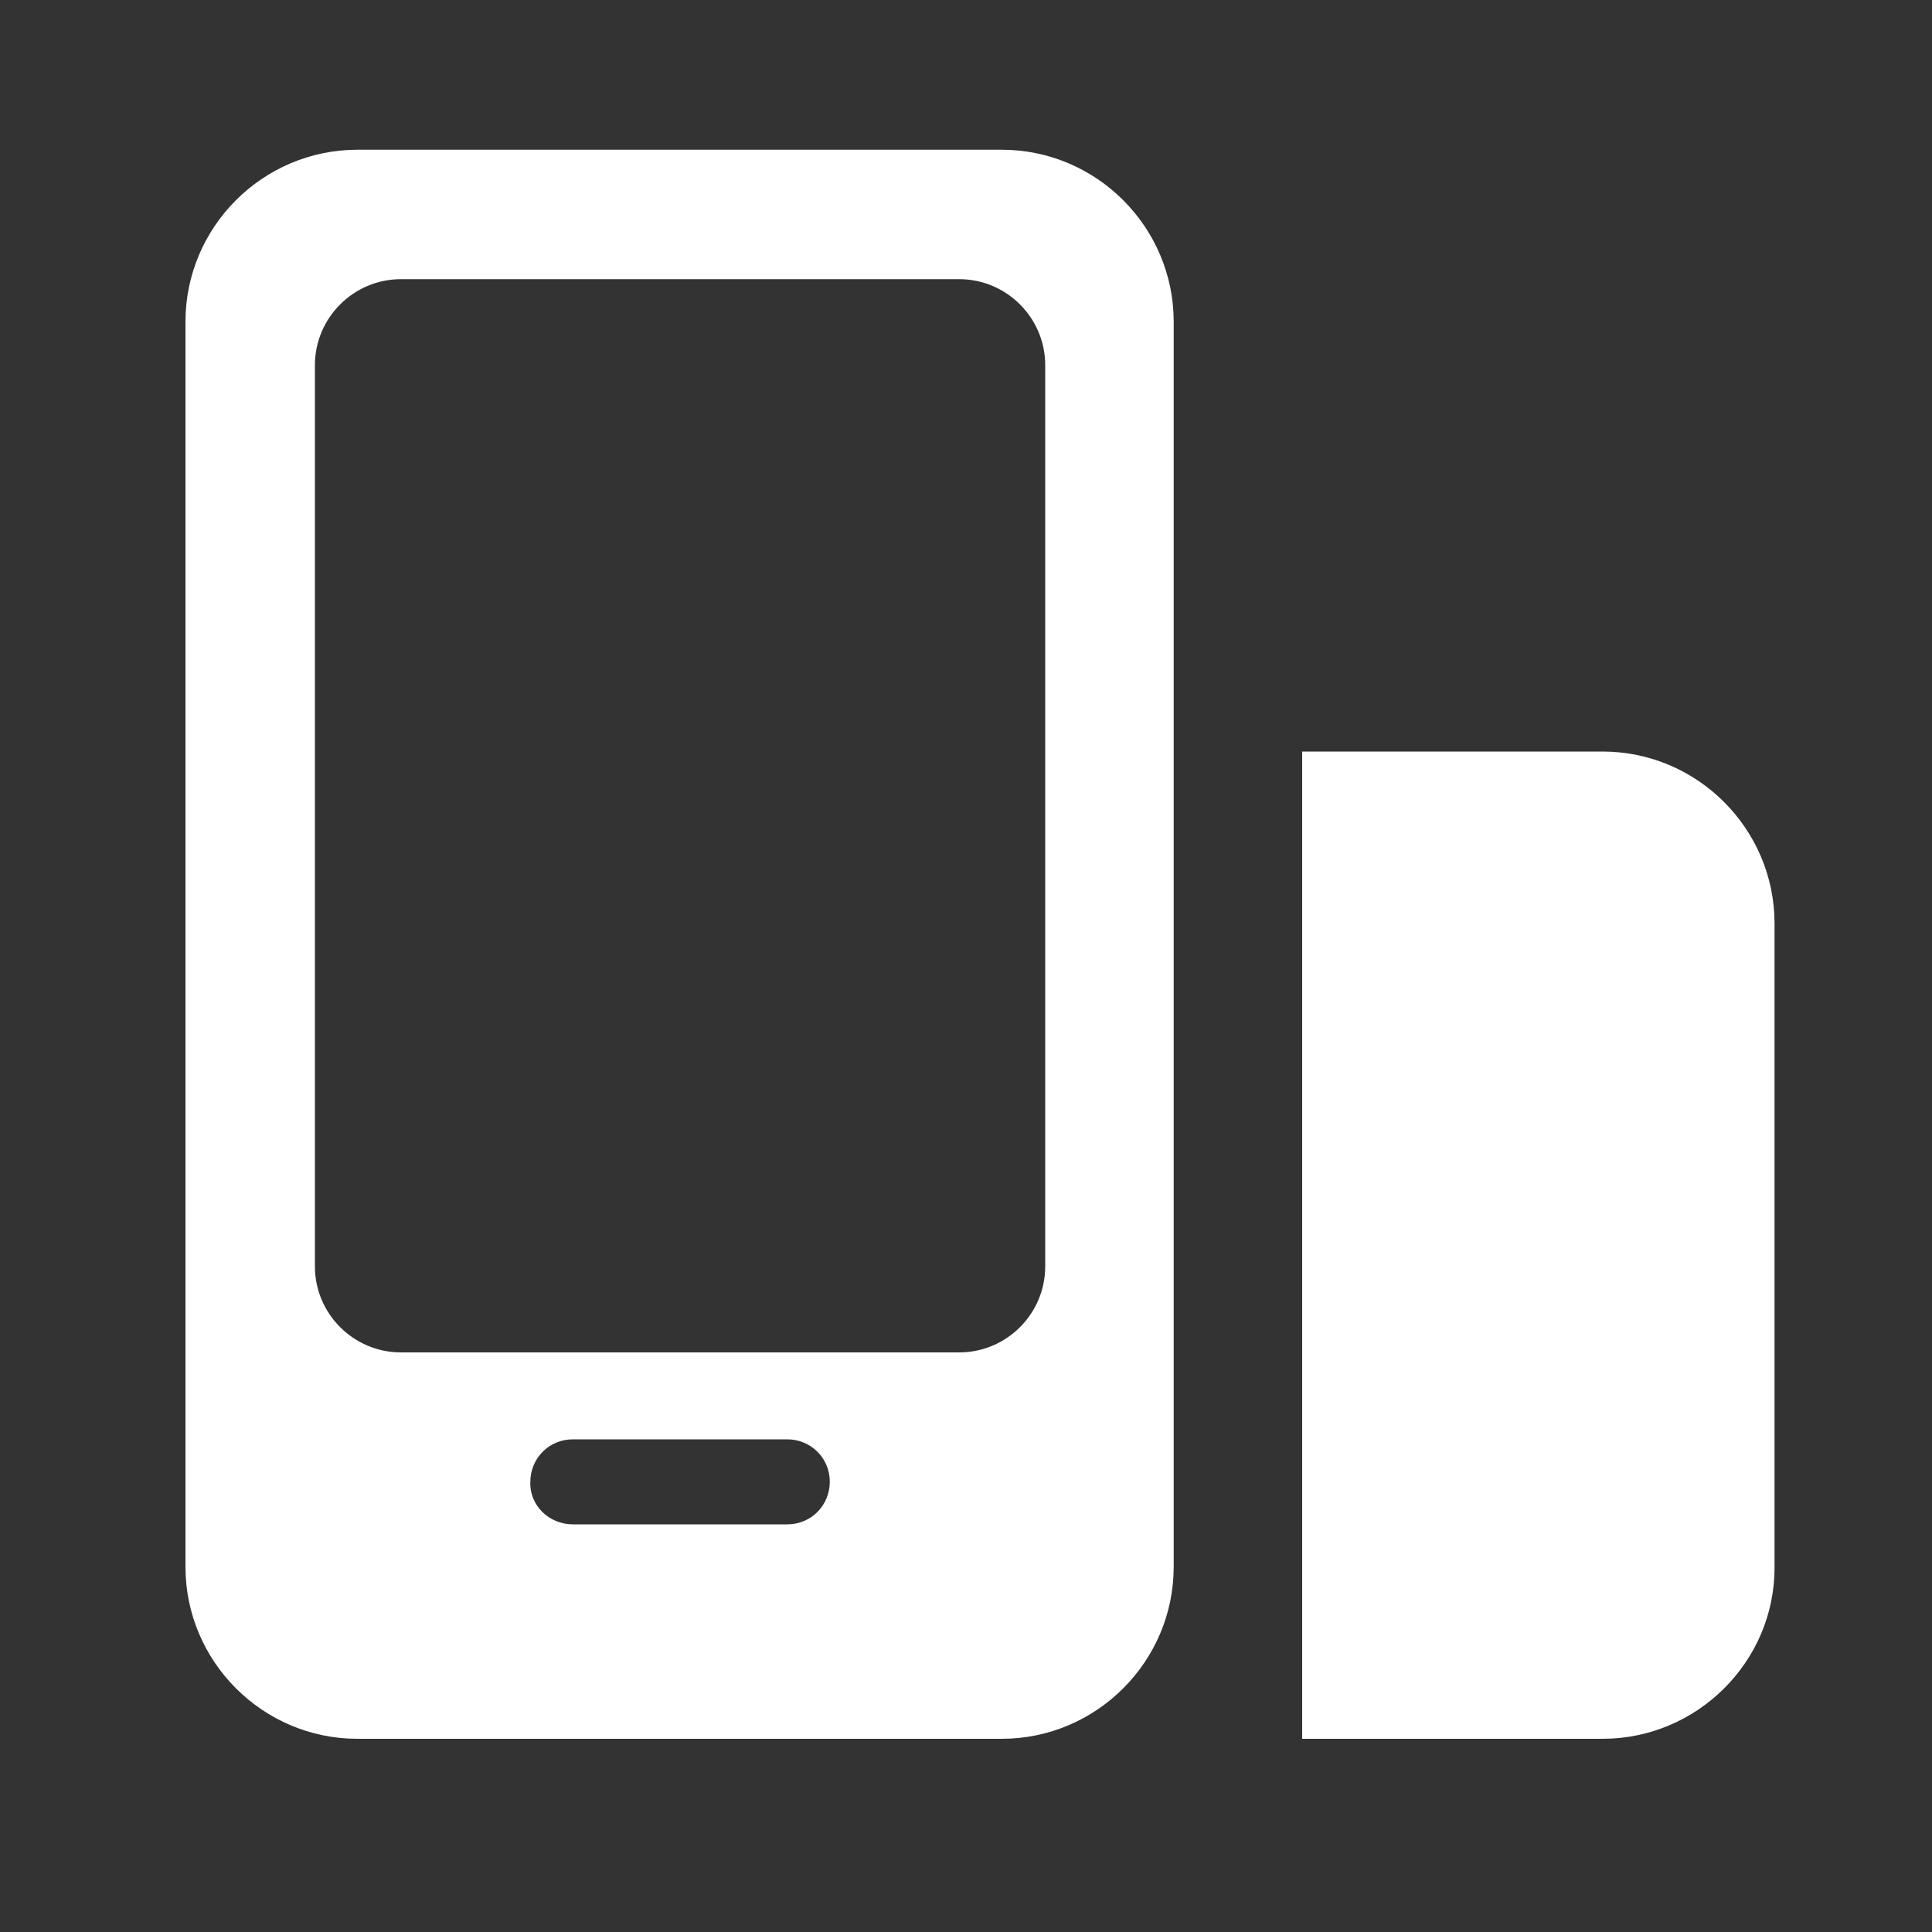 <?xml version="1.0" encoding="utf-8"?>
<!-- Generator: Adobe Illustrator 24.3.0, SVG Export Plug-In . SVG Version: 6.00 Build 0)  -->
<svg version="1.1" id="图层_1" xmlns="http://www.w3.org/2000/svg" xmlns:xlink="http://www.w3.org/1999/xlink" x="0px" y="0px"
	 viewBox="0 0 200 200" style="enable-background:new 0 0 200 200;" xml:space="preserve">
<rect x="0" y="0" width="200" height="200" fill="#333333" stroke="none"/>
<style type="text/css">
	.st0{fill:#FFFFFF;}
</style>
<path class="st0" d="M165.9,180h-31.1V77.8h31.1c9.8,0,17.8,8,17.8,17.8v66.7C183.7,172,175.7,180,165.9,180z M103.7,180H82.3H54.8
	H37c-9.8,0-17.8-8-17.8-17.8V33.3c0-9.8,8-17.8,17.8-17.8h66.7c9.8,0,17.8,8,17.8,17.8v128.9C121.5,172,113.5,180,103.7,180z
	 M59.3,157.8h22.2c2.5,0,4.4-2,4.4-4.4c0-2.5-2-4.4-4.4-4.4H59.3c-2.5,0-4.4,2-4.4,4.4C54.8,155.8,56.8,157.8,59.3,157.8z
	 M108.2,37.8c0-4.9-4-8.9-8.9-8.9H41.5c-4.9,0-8.9,4-8.9,8.9v93.3c0,4.9,4,8.9,8.9,8.9h57.8c4.9,0,8.9-4,8.9-8.9V37.8z"/>
</svg>
